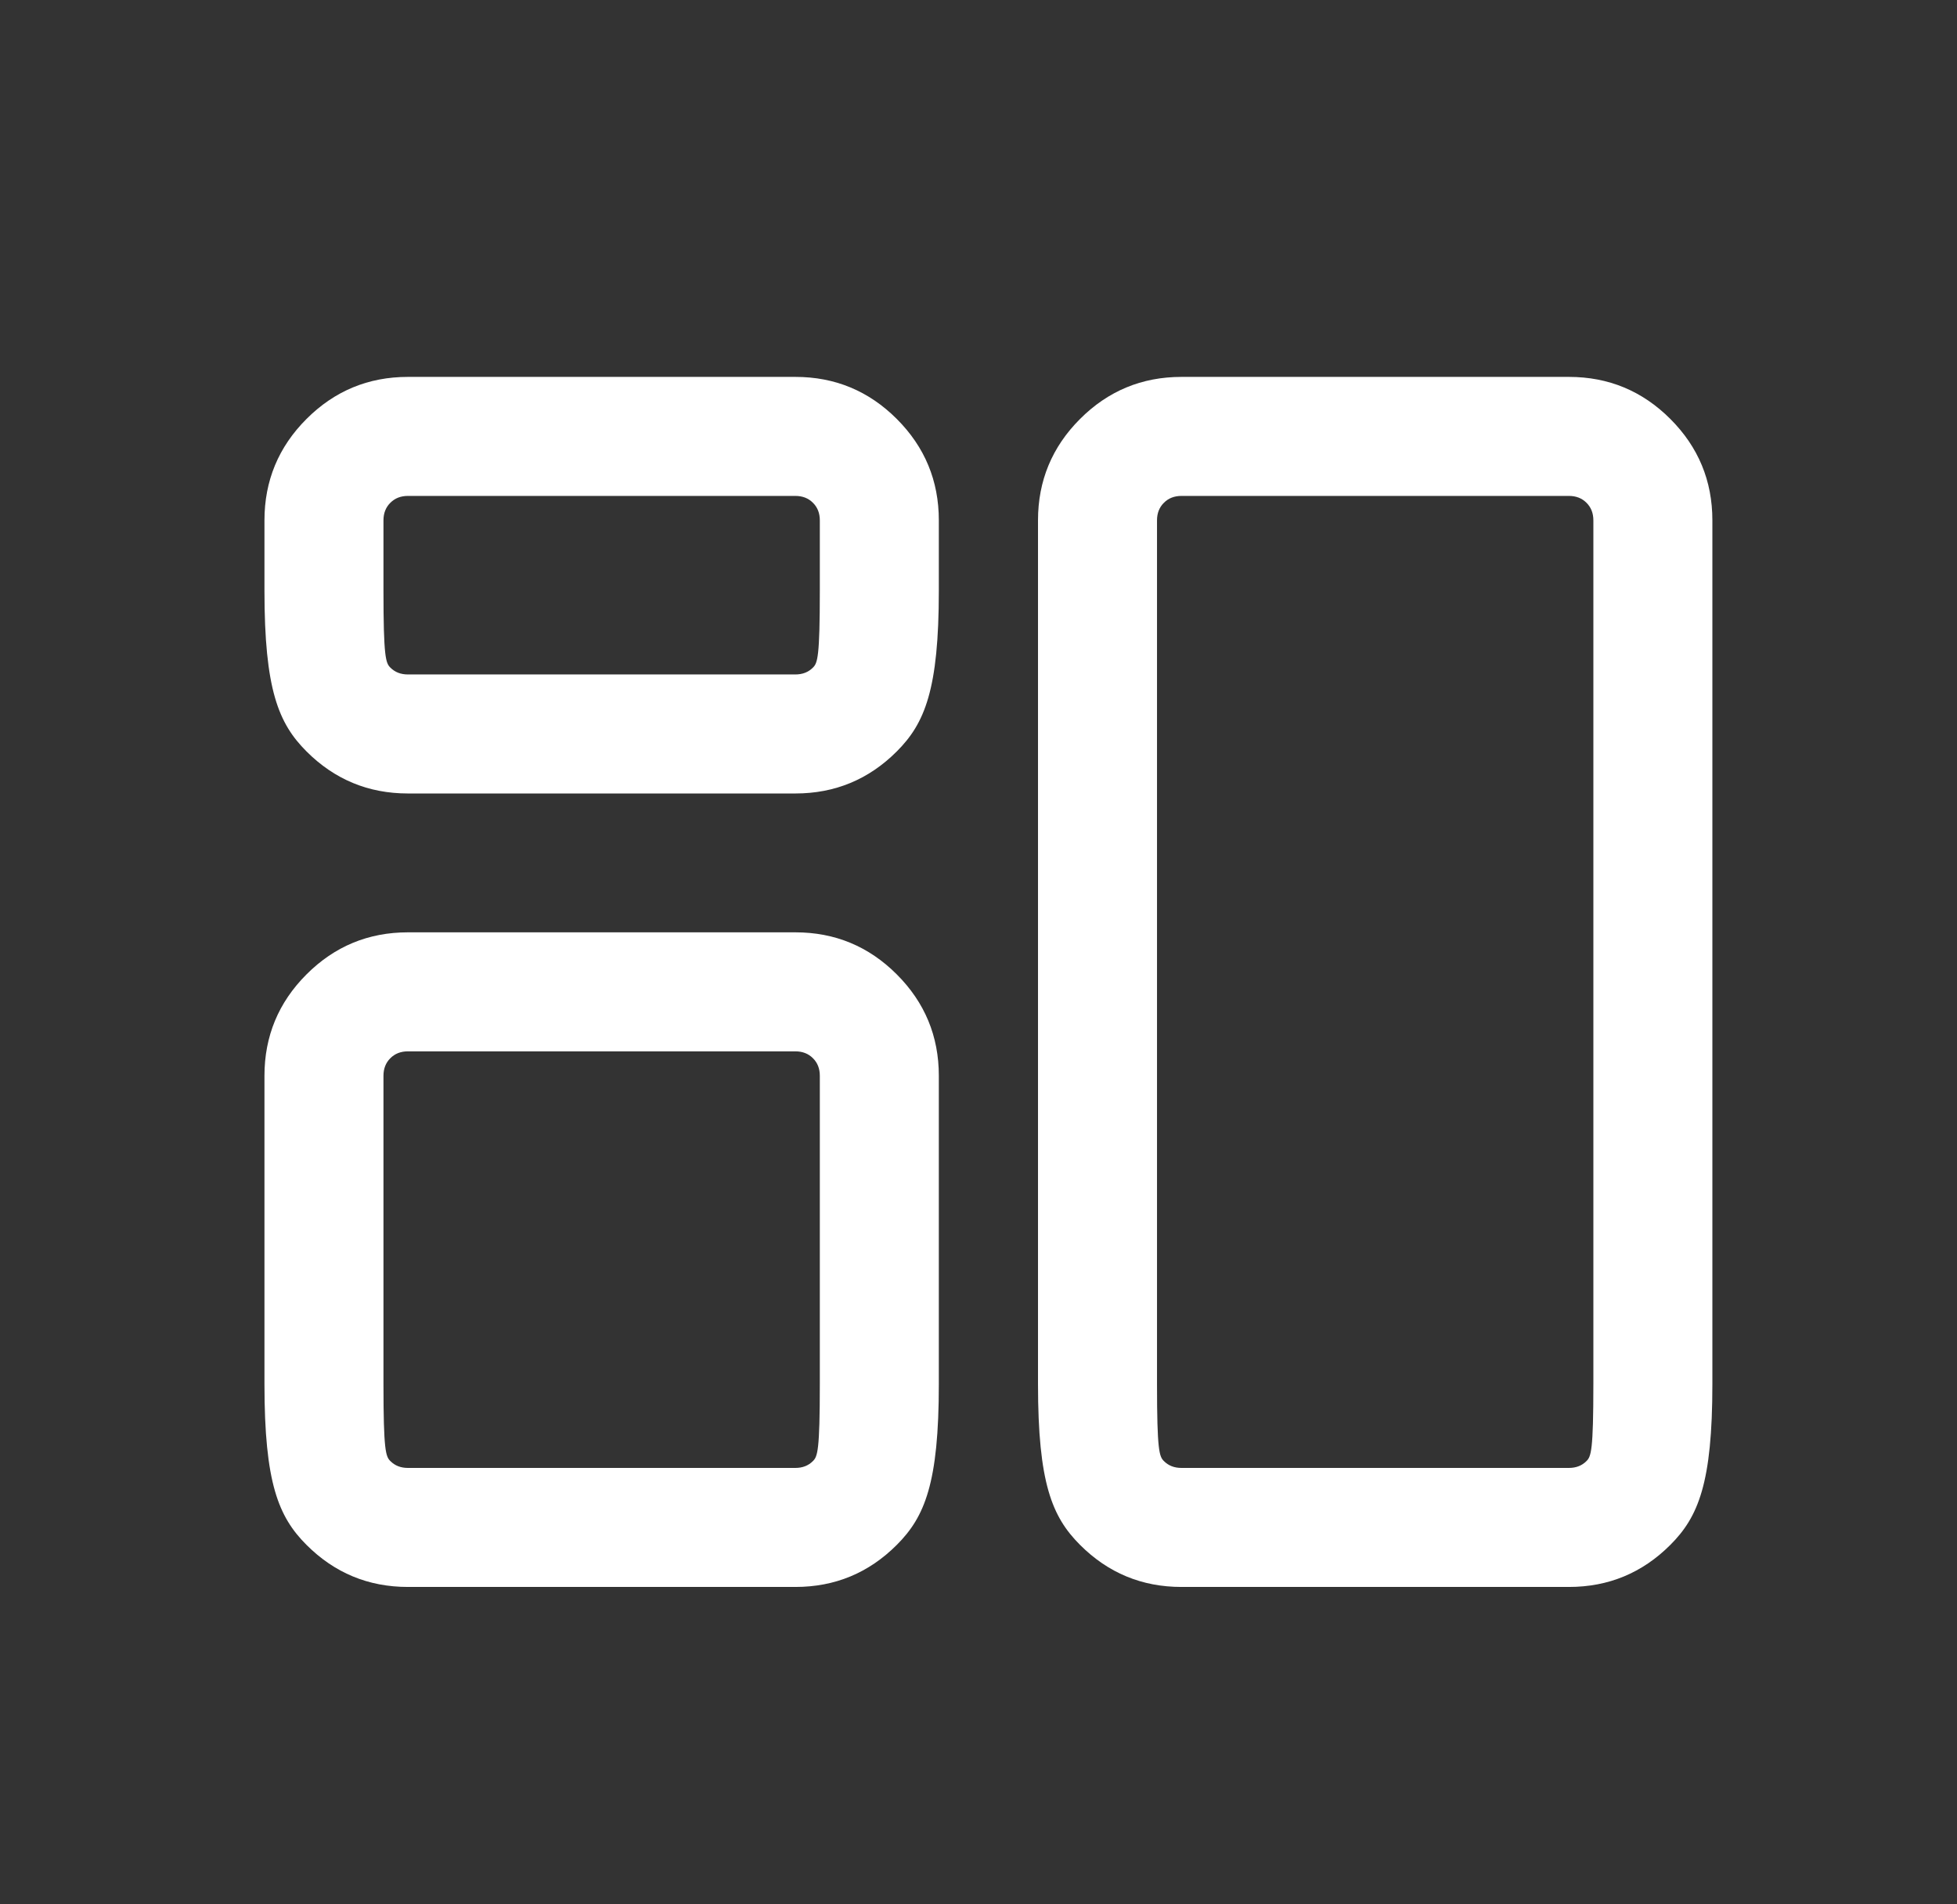 <svg width="37" height="36" viewBox="0 0 37 36" fill="none" xmlns="http://www.w3.org/2000/svg">
<rect x="0" y="0" width="37" height="36" fill="#333333" stroke="none"/>
<path d="M22.337 30C21.589 30 20.95 29.735 20.42 29.205C19.89 28.675 19.625 28.036 19.625 26.163V9.837C19.625 9.089 19.89 8.45 20.42 7.92C20.95 7.39 21.589 7.125 22.337 7.125H29.663C30.411 7.125 31.05 7.39 31.58 7.92C32.11 8.45 32.375 9.089 32.375 9.837V26.163C32.375 28.036 32.11 28.675 31.58 29.205C31.05 29.735 30.411 30 29.663 30H22.337ZM22.337 27.75H29.663C29.798 27.75 29.909 27.707 29.995 27.62C30.082 27.534 30.125 27.423 30.125 26.163V9.837C30.125 9.702 30.082 9.591 29.995 9.505C29.909 9.418 29.798 9.375 29.663 9.375H22.337C22.202 9.375 22.091 9.418 22.005 9.505C21.918 9.591 21.875 9.702 21.875 9.837V26.163C21.875 27.423 21.918 27.534 22.005 27.62C22.091 27.707 22.202 27.75 22.337 27.75Z" fill="white"/>
<path d="M7.712 15C6.964 15 6.325 14.735 5.795 14.205C5.265 13.675 5 13.036 5 11.163V9.837C5 9.089 5.265 8.45 5.795 7.92C6.325 7.39 6.964 7.125 7.712 7.125H15.038C15.786 7.125 16.425 7.39 16.955 7.92C17.485 8.45 17.75 9.089 17.75 9.837V11.163C17.75 13.036 17.485 13.675 16.955 14.205C16.425 14.735 15.786 15 15.038 15H7.712ZM7.712 12.75H15.038C15.173 12.75 15.284 12.707 15.37 12.62C15.457 12.534 15.5 12.423 15.5 11.163V9.837C15.5 9.702 15.457 9.591 15.37 9.505C15.284 9.418 15.173 9.375 15.038 9.375H7.712C7.577 9.375 7.466 9.418 7.38 9.505C7.293 9.591 7.25 9.702 7.25 9.837V11.163C7.25 12.423 7.293 12.534 7.38 12.62C7.466 12.707 7.577 12.75 7.712 12.75Z" fill="white"/>
<path d="M7.712 30C6.964 30 6.325 29.735 5.795 29.205C5.265 28.675 5 28.036 5 26.163V20.337C5 19.589 5.265 18.95 5.795 18.42C6.325 17.89 6.964 17.625 7.712 17.625H15.038C15.786 17.625 16.425 17.89 16.955 18.42C17.485 18.95 17.75 19.589 17.75 20.337V26.163C17.75 28.036 17.485 28.675 16.955 29.205C16.425 29.735 15.786 30 15.038 30H7.712ZM7.712 27.75H15.038C15.173 27.75 15.284 27.707 15.37 27.62C15.457 27.534 15.5 27.423 15.5 26.163V20.337C15.5 20.202 15.457 20.091 15.37 20.005C15.284 19.918 15.173 19.875 15.038 19.875H7.712C7.577 19.875 7.466 19.918 7.38 20.005C7.293 20.091 7.25 20.202 7.25 20.337V26.163C7.25 27.423 7.293 27.534 7.38 27.62C7.466 27.707 7.577 27.75 7.712 27.75Z" fill="white"/>
</svg>

